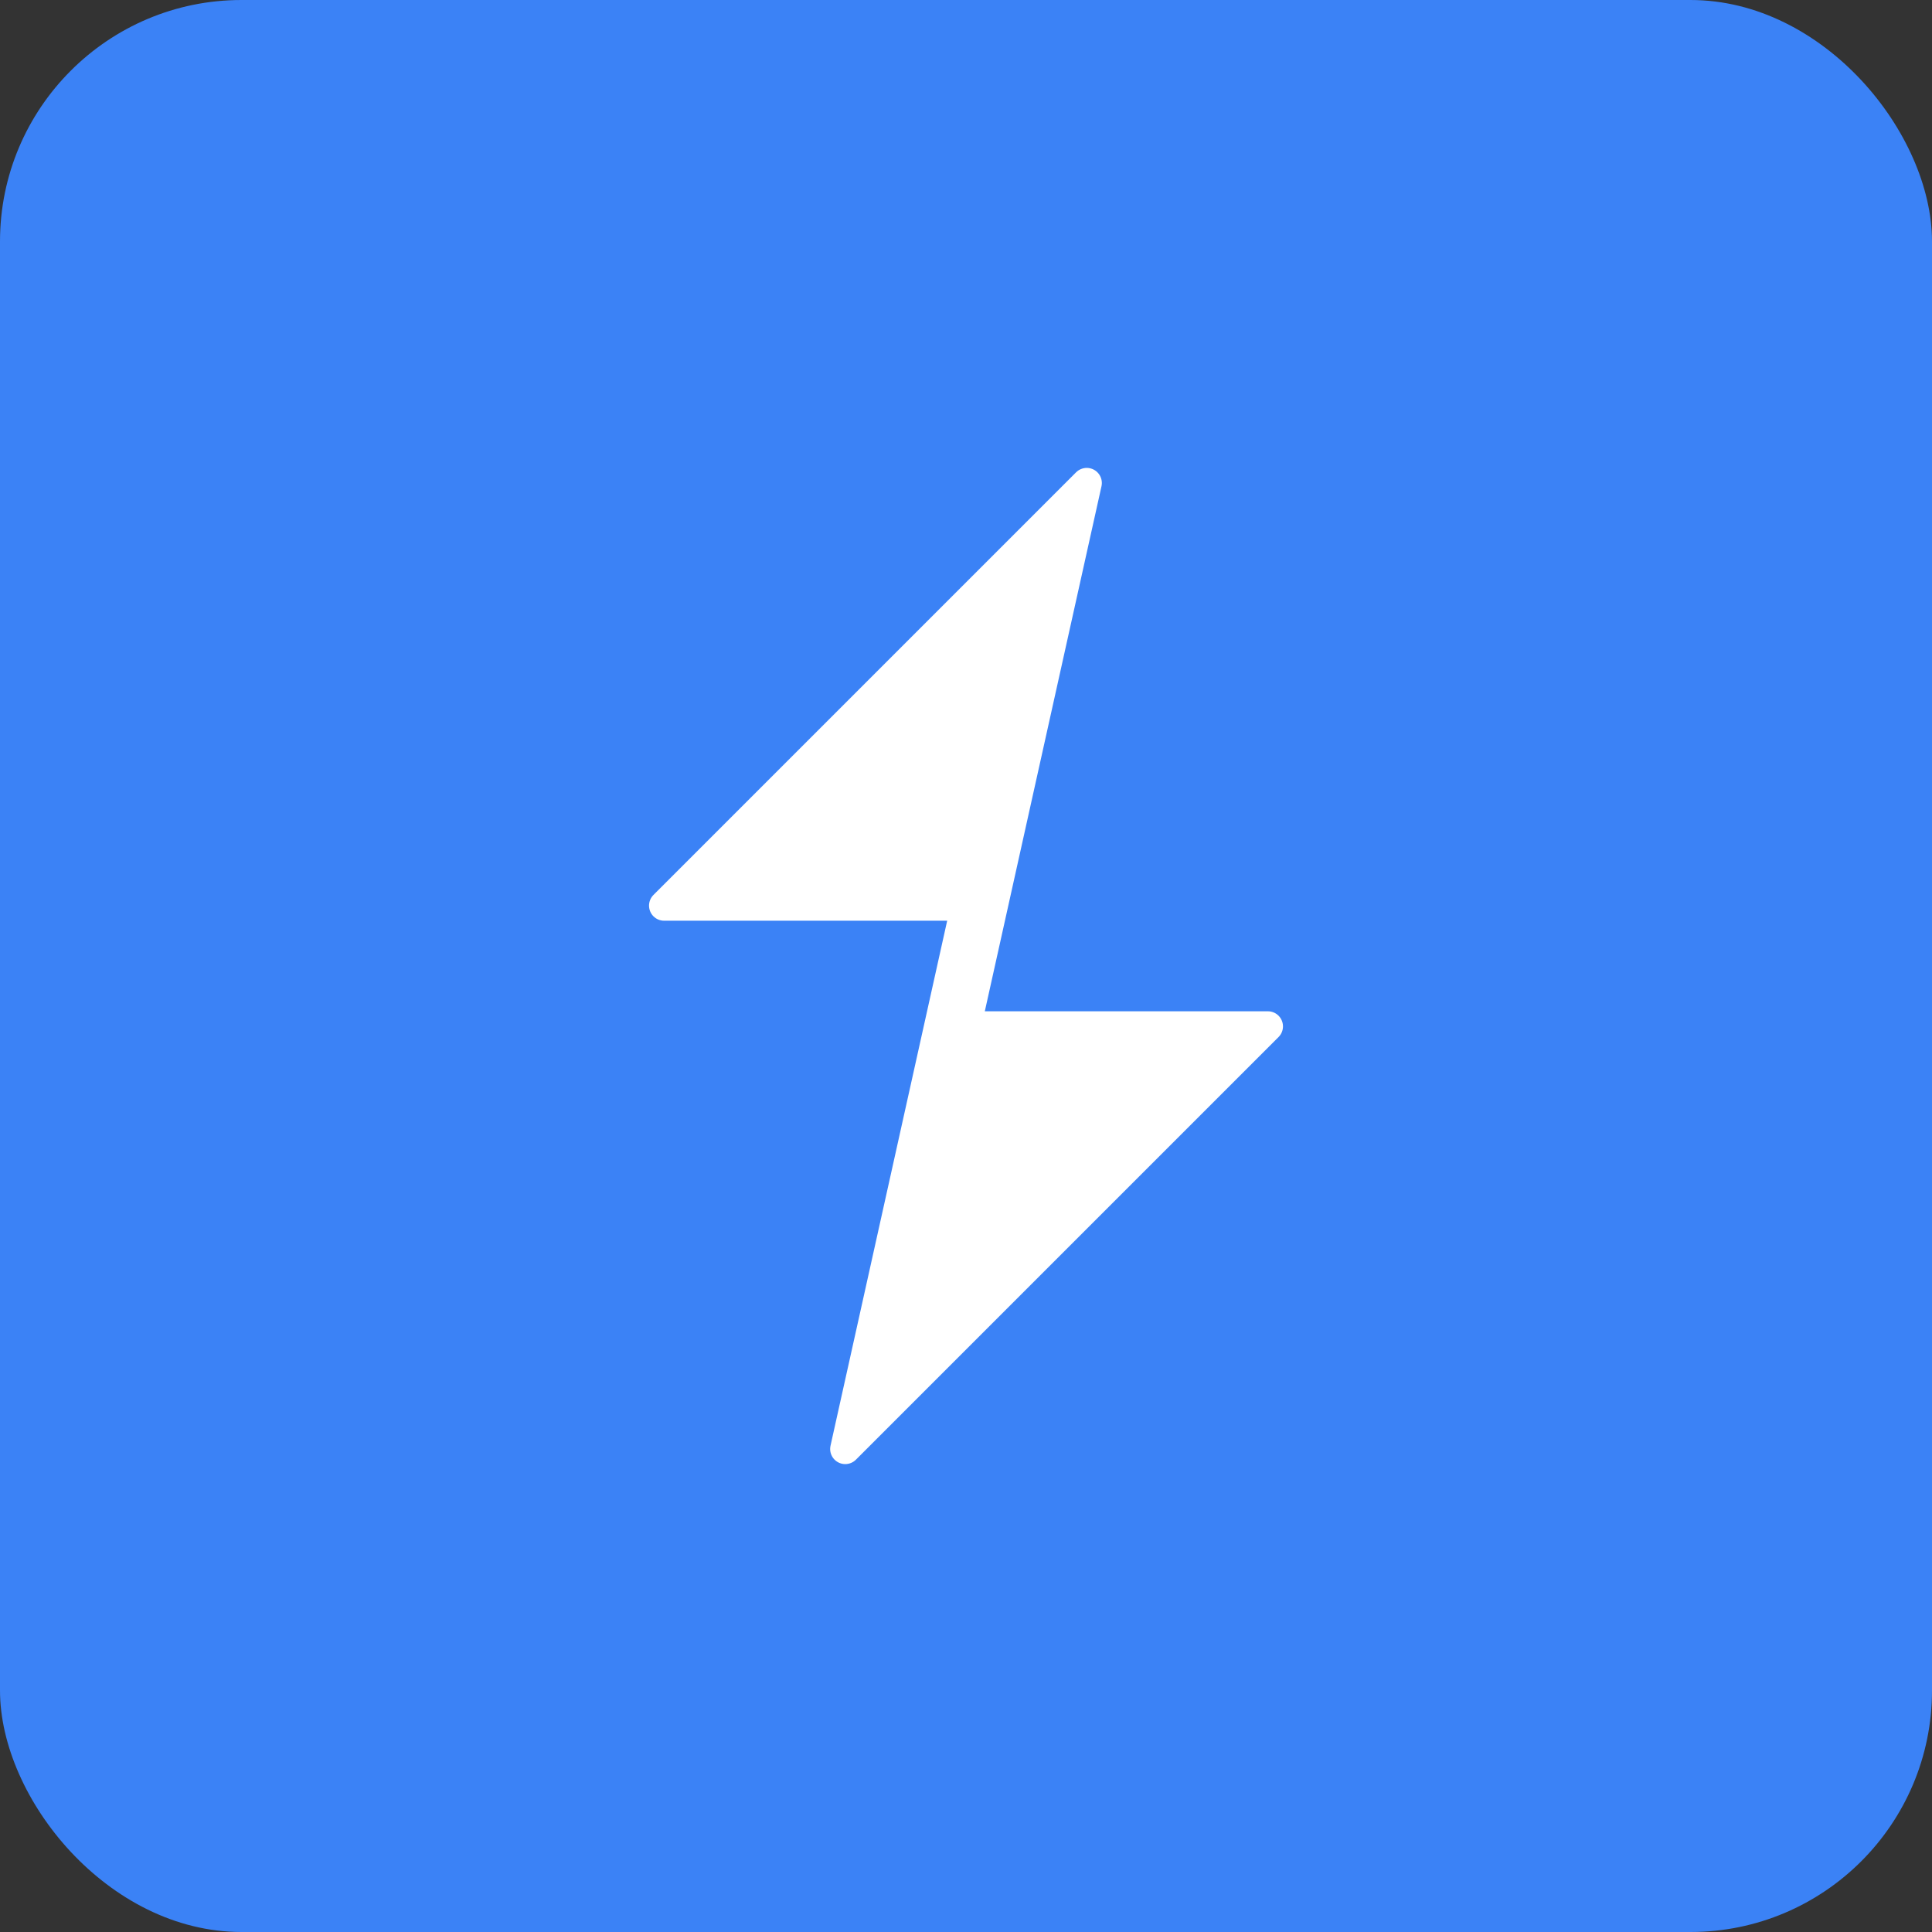 <svg width="32" height="32" viewBox="0 0 32 32" xmlns="http://www.w3.org/2000/svg">
  <rect x="0" y="0" width="32" height="32" fill="#333333" stroke="none"/>
  <rect width="32" height="32" rx="4" fill="#3b82f6"/>
  <path d="M18 8L11 15h5l-2 9 7-7h-5l2-9z" fill="white" stroke="white" stroke-width="0.5" stroke-linejoin="round"/>
</svg>